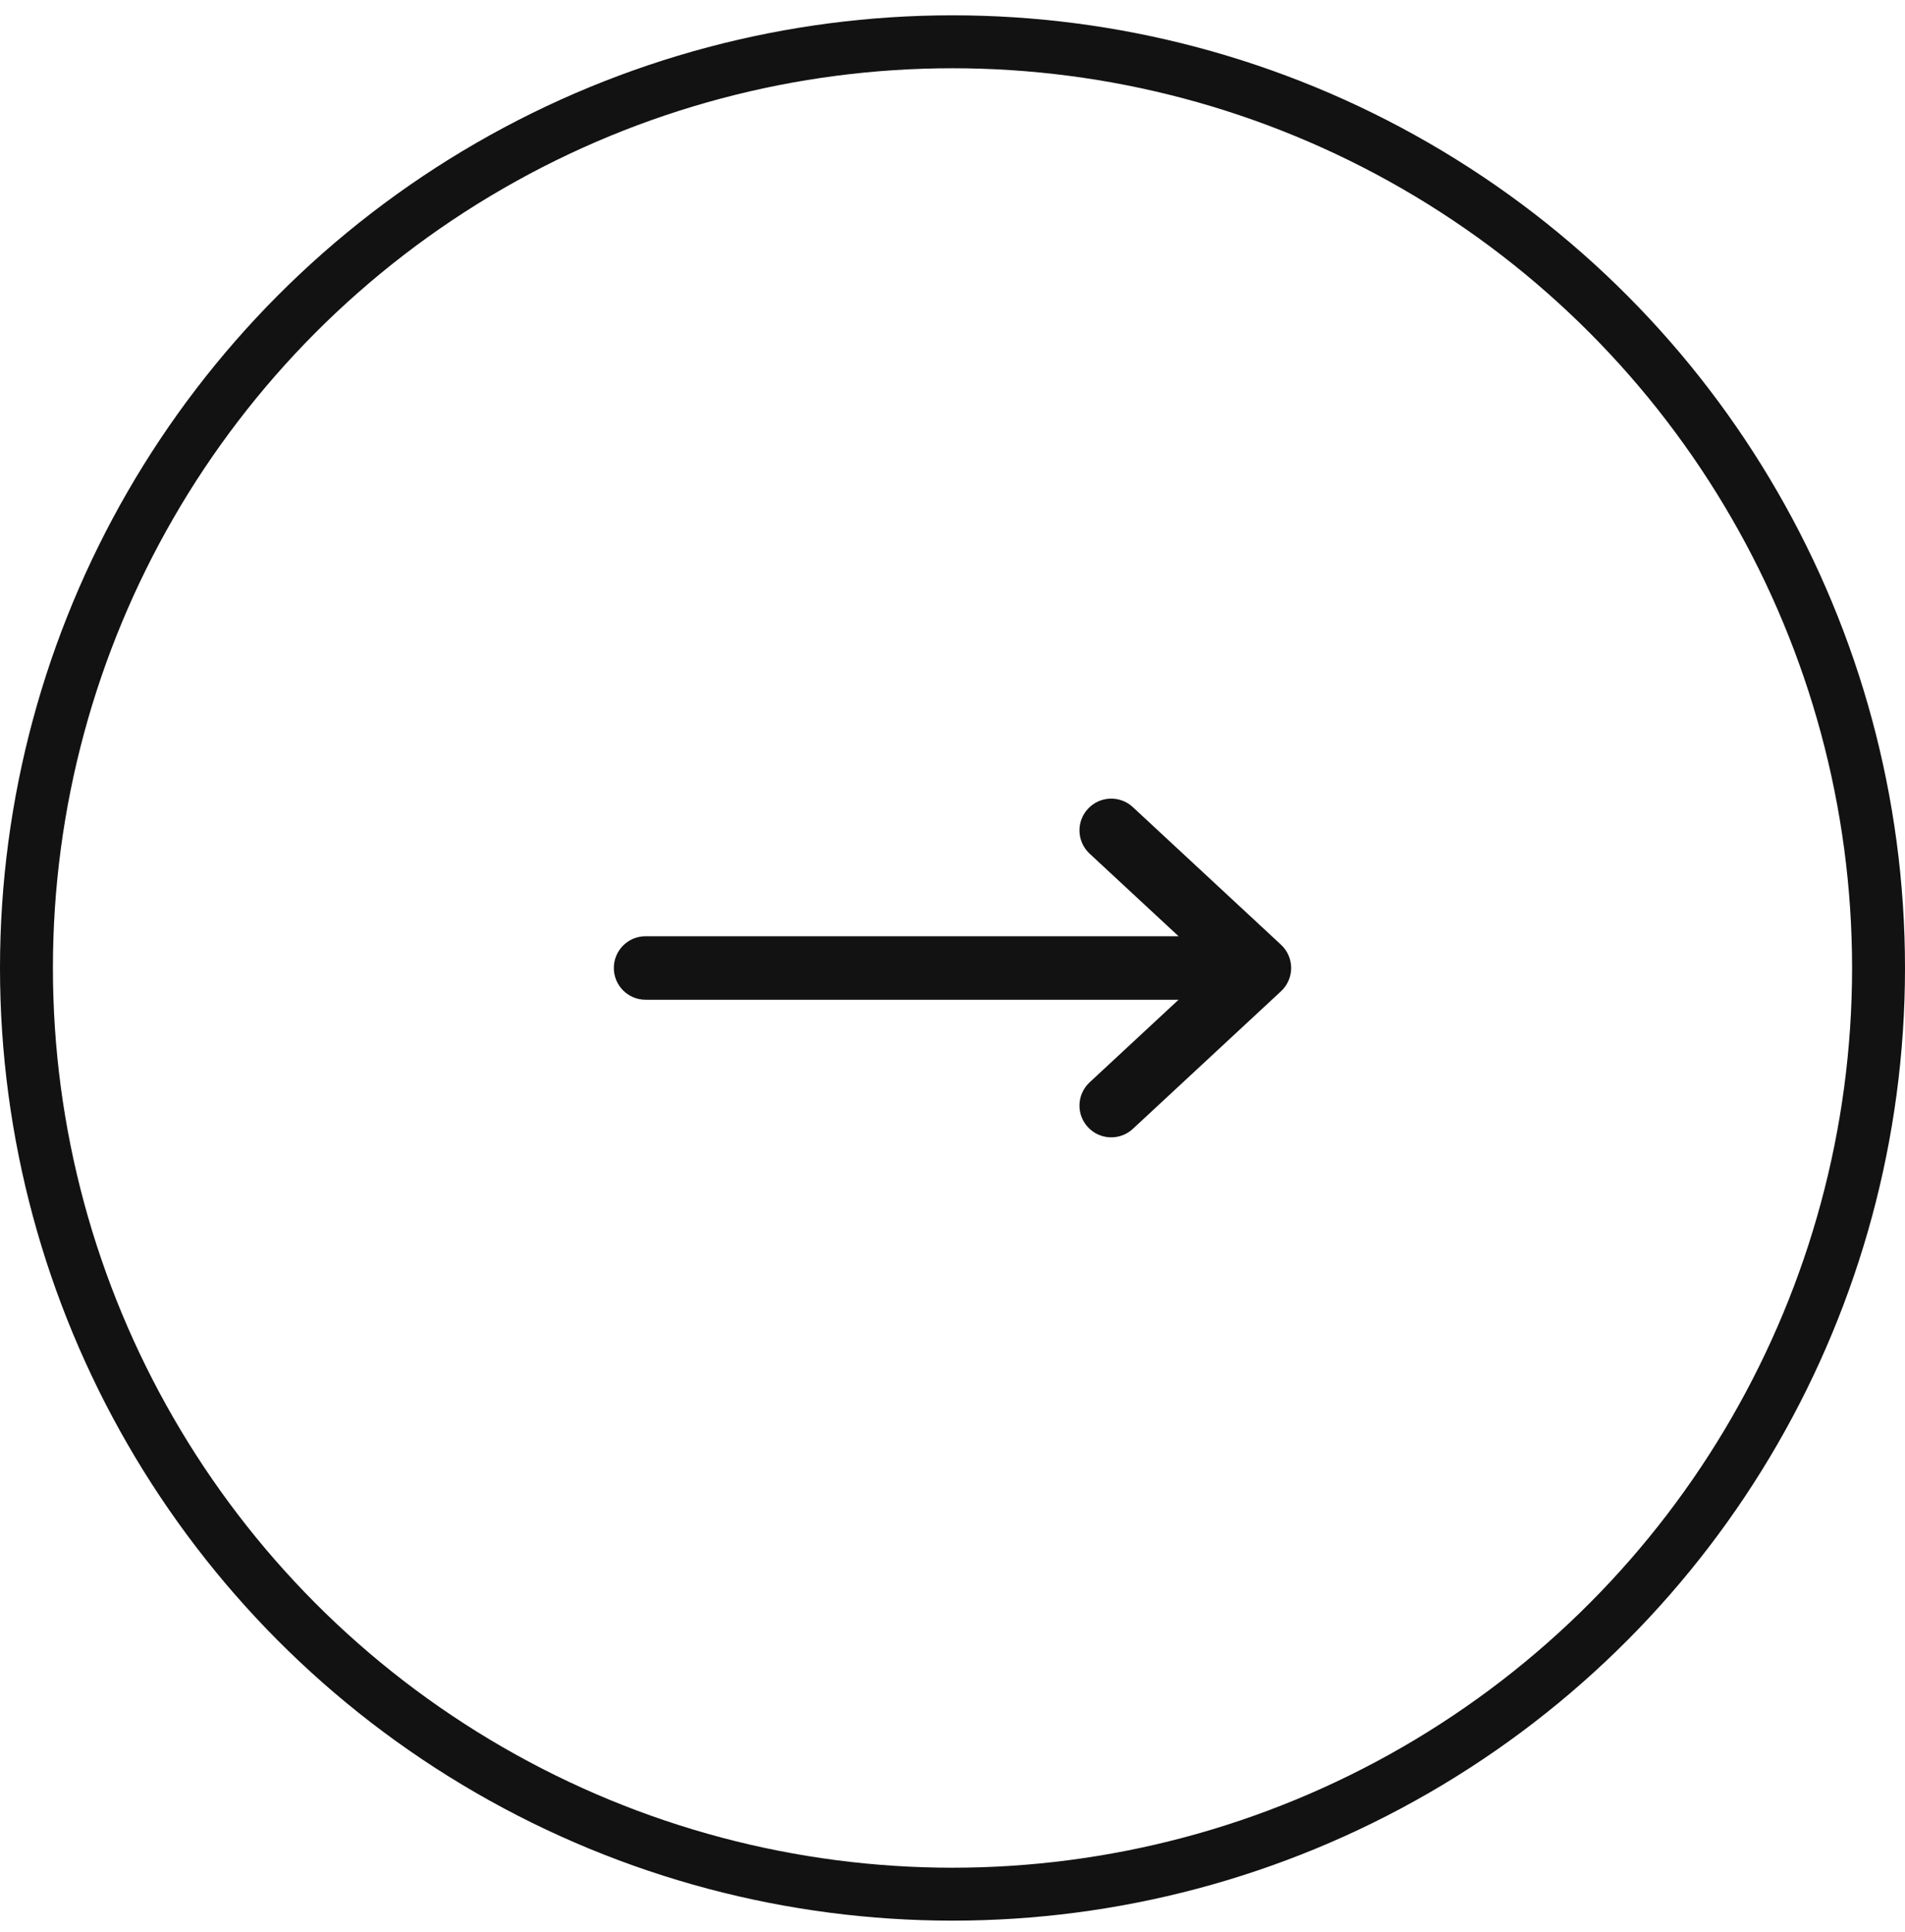 <?xml version="1.0" encoding="UTF-8"?> <svg xmlns="http://www.w3.org/2000/svg" width="72" height="73" viewBox="0 0 72 73" fill="none"><circle cx="36" cy="36.579" r="35" stroke="#121212" stroke-width="2"></circle><path fill-rule="evenodd" clip-rule="evenodd" d="M23.2 36.579C23.2 37.242 23.737 37.779 24.4 37.779L44.544 37.779L41.183 40.9C40.698 41.351 40.669 42.11 41.12 42.596C41.571 43.081 42.331 43.109 42.816 42.659L48.416 37.459C48.661 37.231 48.8 36.913 48.8 36.579C48.8 36.245 48.661 35.927 48.416 35.7L42.816 30.5C42.331 30.049 41.571 30.077 41.12 30.563C40.669 31.048 40.698 31.808 41.183 32.259L44.544 35.379L24.4 35.379C23.737 35.379 23.2 35.916 23.2 36.579Z" fill="#121212"></path></svg> 